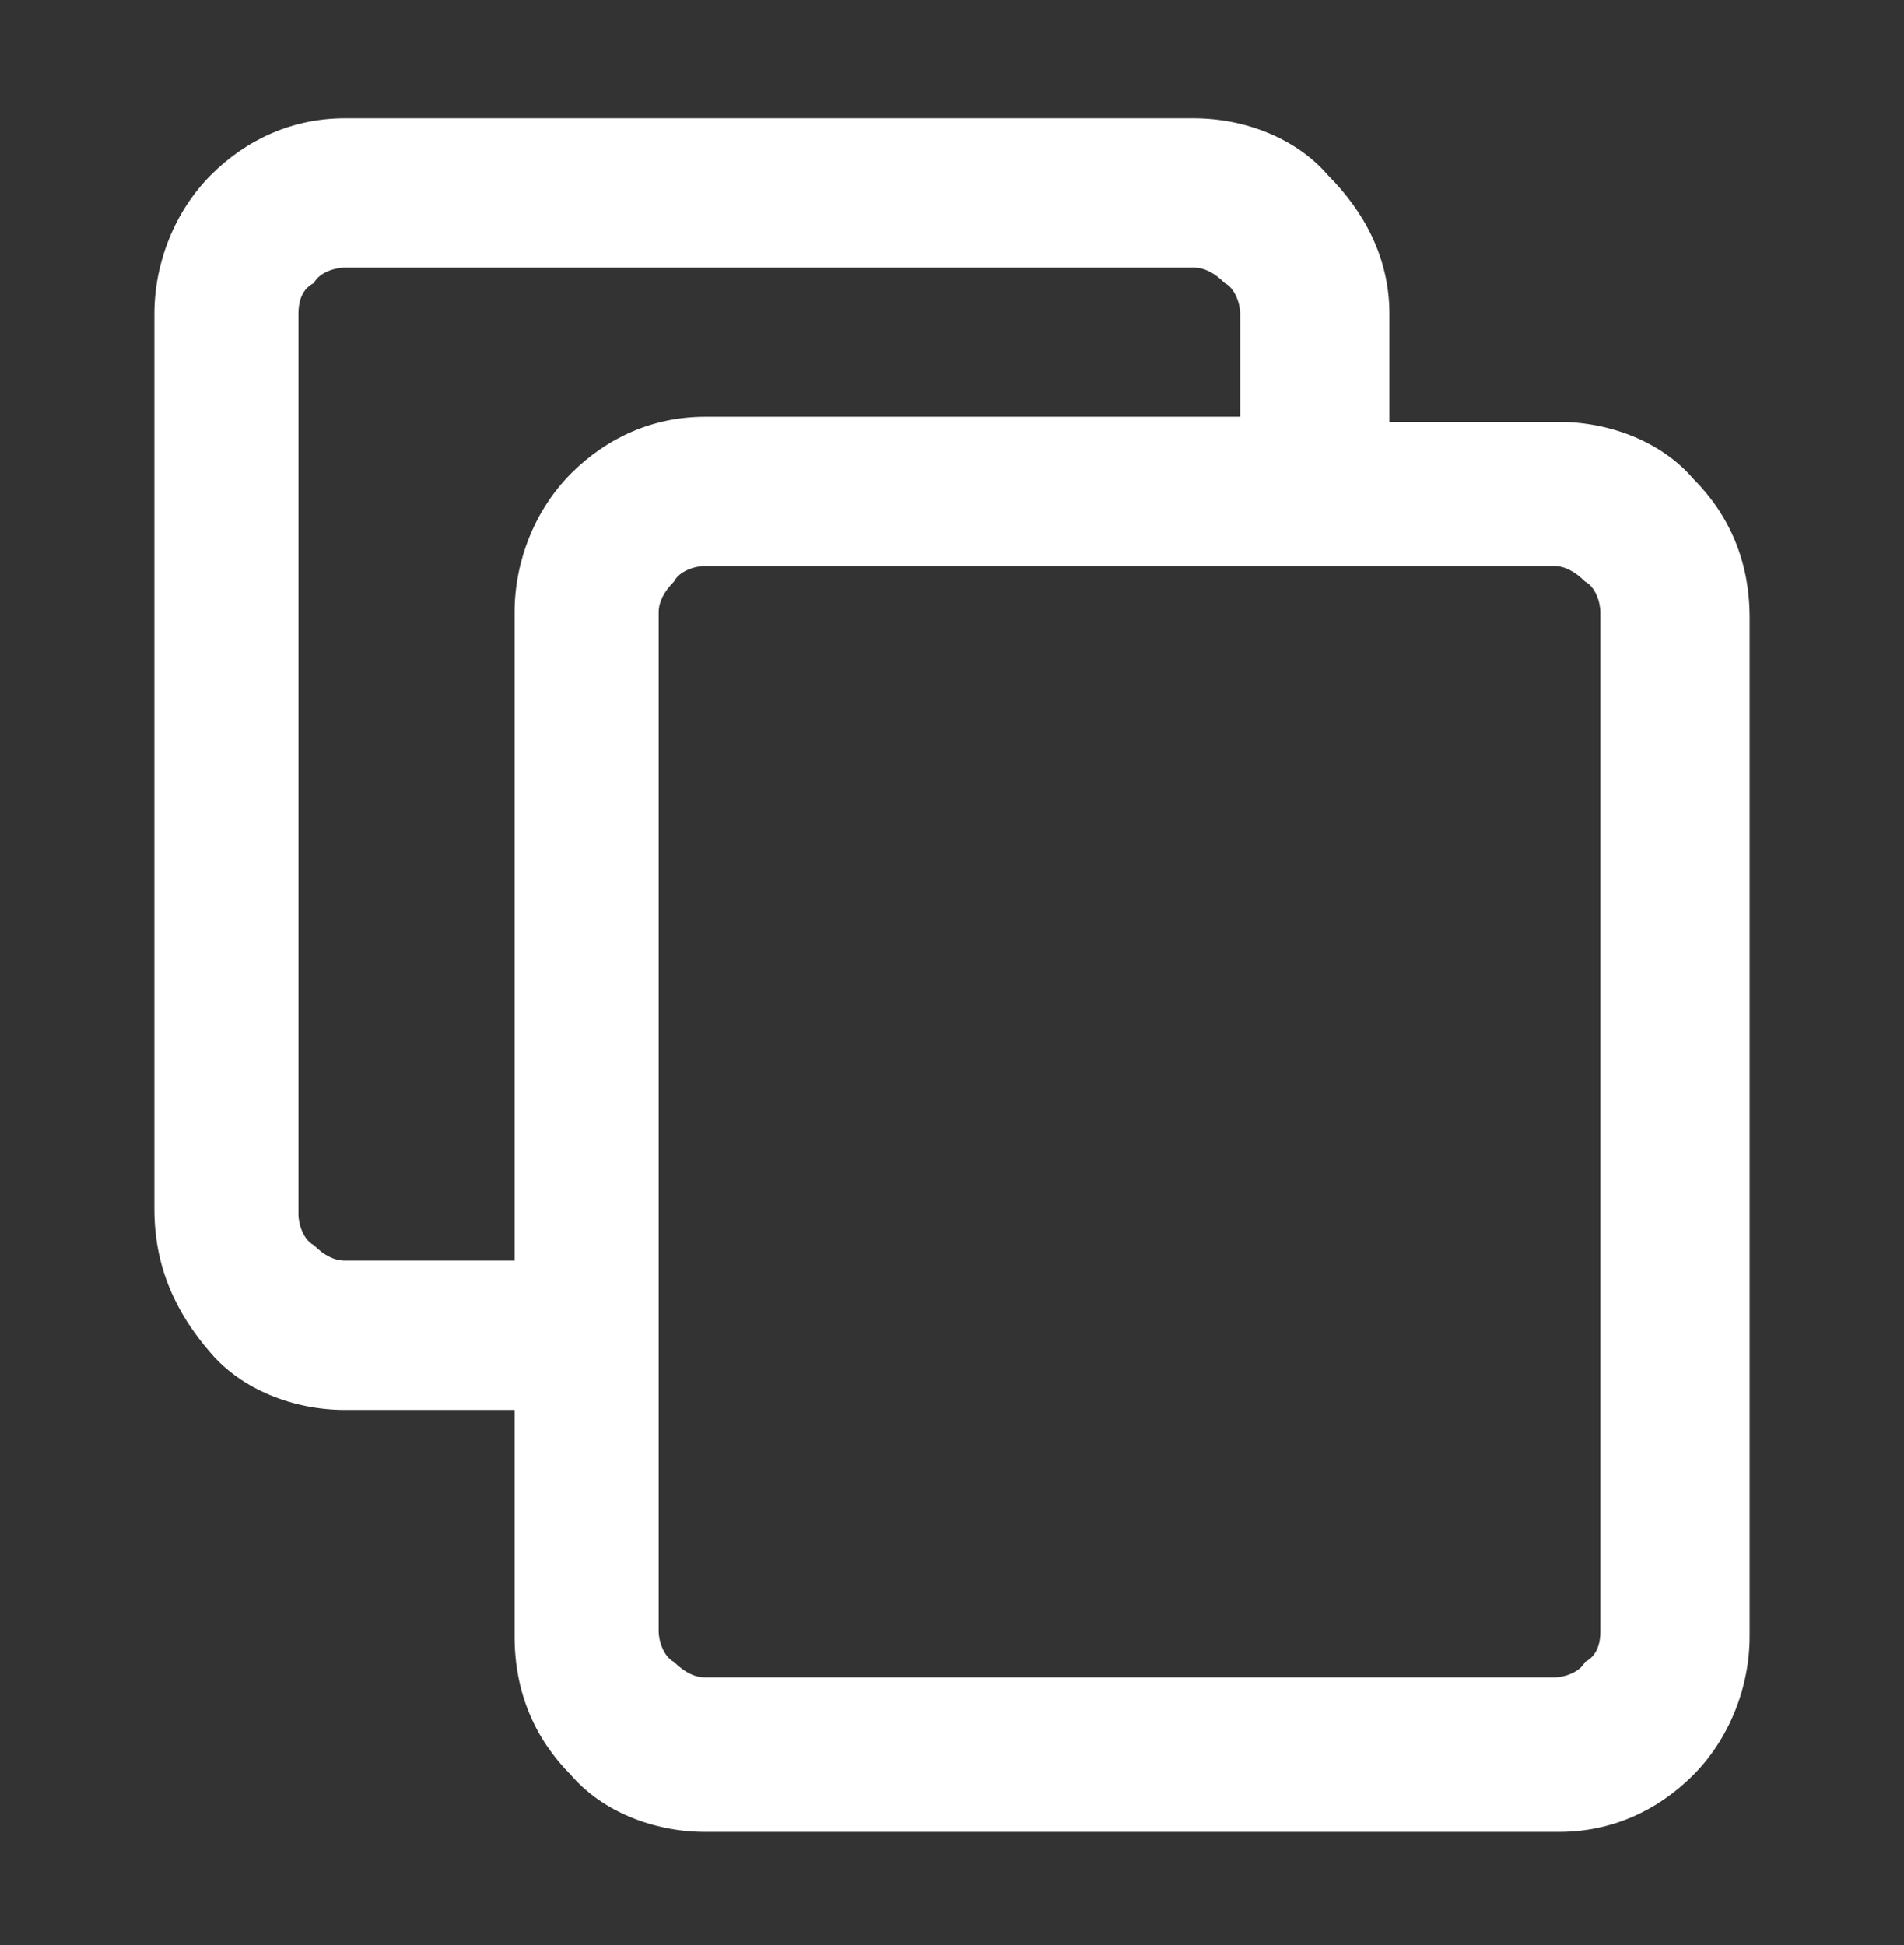 <?xml version="1.0" encoding="utf-8"?>
<!-- Generator: Adobe Illustrator 25.1.0, SVG Export Plug-In . SVG Version: 6.00 Build 0)  -->
<svg version="1.1" id="Vrstva_1" xmlns="http://www.w3.org/2000/svg"  x="0px" y="0px"
	 viewBox="0 0 37 37.8" style="enable-background:new 0 0 37 37.8;" xml:space="preserve">
<rect x="0" y="0" width="37" height="37.8" fill="#333333" stroke="none"/>
<style type="text/css">
	.st0{fill-rule:evenodd;clip-rule:evenodd;fill:#FFFFFF;}
</style>
<g>
	<path class="st0" d="M27,6.1v2.1h3.3h0v0c1,0,2,0.4,2.6,1.1c0.7,0.7,1.1,1.6,1.1,2.7h0v0v19.8v0h0c0,1-0.4,2-1.1,2.7
		c-0.7,0.7-1.6,1.1-2.6,1.1v0h0H13.7h0v0c-1,0-2-0.4-2.6-1.1c-0.7-0.7-1.1-1.6-1.1-2.7h0v0v-4.4H6.7h0v0c-1,0-2-0.4-2.6-1.1
		C3.4,25.5,3,24.6,3,23.5h0v0V6.1v0h0c0-1,0.4-2,1.1-2.7c0.7-0.7,1.6-1.1,2.6-1.1v0h0h16.5h0v0c1,0,2,0.4,2.6,1.1
		C26.5,4.1,27,5,27,6.1L27,6.1L27,6.1L27,6.1z M24.1,8.2V6.1v0h0c0-0.2-0.1-0.5-0.3-0.6c-0.2-0.2-0.4-0.3-0.6-0.3v0h0H6.7h0v0
		c-0.2,0-0.5,0.1-0.6,0.3C5.9,5.6,5.8,5.8,5.8,6.1h0v0v17.5v0h0c0,0.2,0.1,0.5,0.3,0.6c0.2,0.2,0.4,0.3,0.6,0.3v0h0H10V11.9v0h0
		c0-1,0.4-2,1.1-2.7c0.7-0.7,1.6-1.1,2.6-1.1v0h0H24.1L24.1,8.2z M31.1,31.7V11.9v0h0c0-0.2-0.1-0.5-0.3-0.6
		c-0.2-0.2-0.4-0.3-0.6-0.3v0h0H13.7h0v0c-0.2,0-0.5,0.1-0.6,0.3c-0.2,0.2-0.3,0.4-0.3,0.6h0v0v19.8v0h0c0,0.2,0.1,0.5,0.3,0.6
		c0.2,0.2,0.4,0.3,0.6,0.3v0h0h16.5h0v0c0.2,0,0.5-0.1,0.6-0.3C31,32.2,31.1,32,31.1,31.7L31.1,31.7L31.1,31.7L31.1,31.7z"/>
</g>
</svg>
